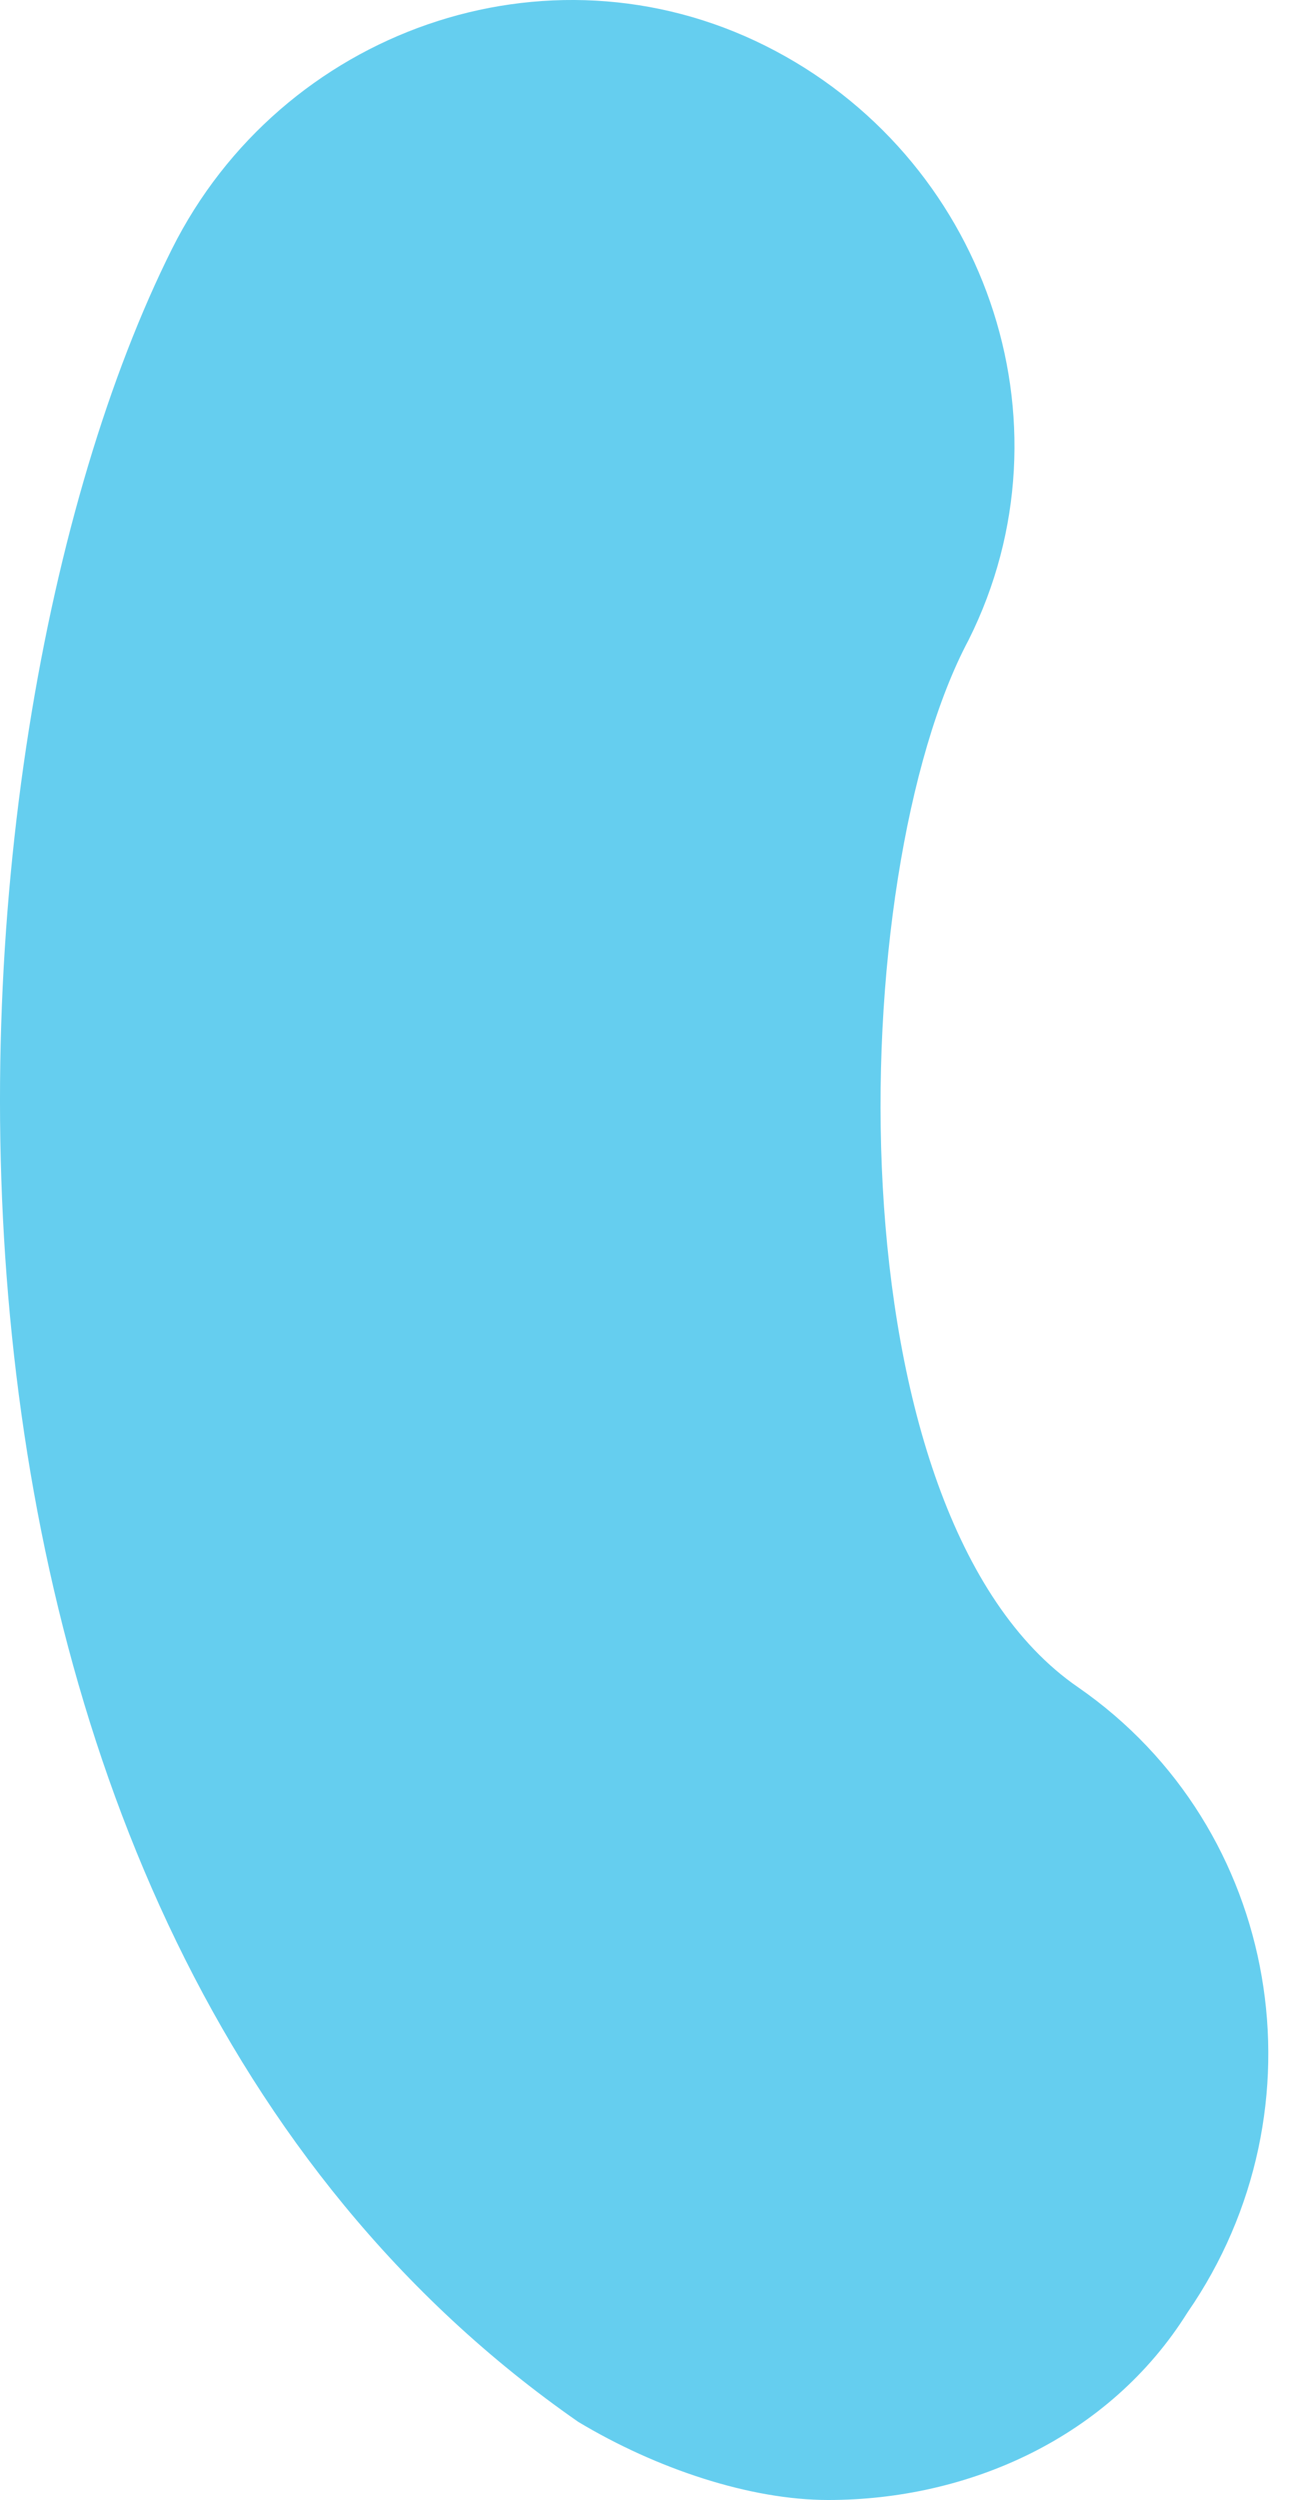 <?xml version="1.0" encoding="UTF-8"?> <svg xmlns="http://www.w3.org/2000/svg" width="20" height="38" viewBox="0 0 20 38" fill="none"> <path d="M8.794 36.812C9.982 37.525 11.408 38 12.596 38C14.734 38 16.872 37.05 18.061 35.149C20.199 32.06 19.486 27.784 16.396 25.646C12.594 23.032 12.833 13.29 14.732 9.727C16.396 6.4 14.97 2.361 11.643 0.697C8.317 -0.967 4.278 0.46 2.614 3.787C-1.185 11.389 -2.135 29.209 8.794 36.812L8.794 36.812Z" fill="#65CEEF"></path> </svg> 